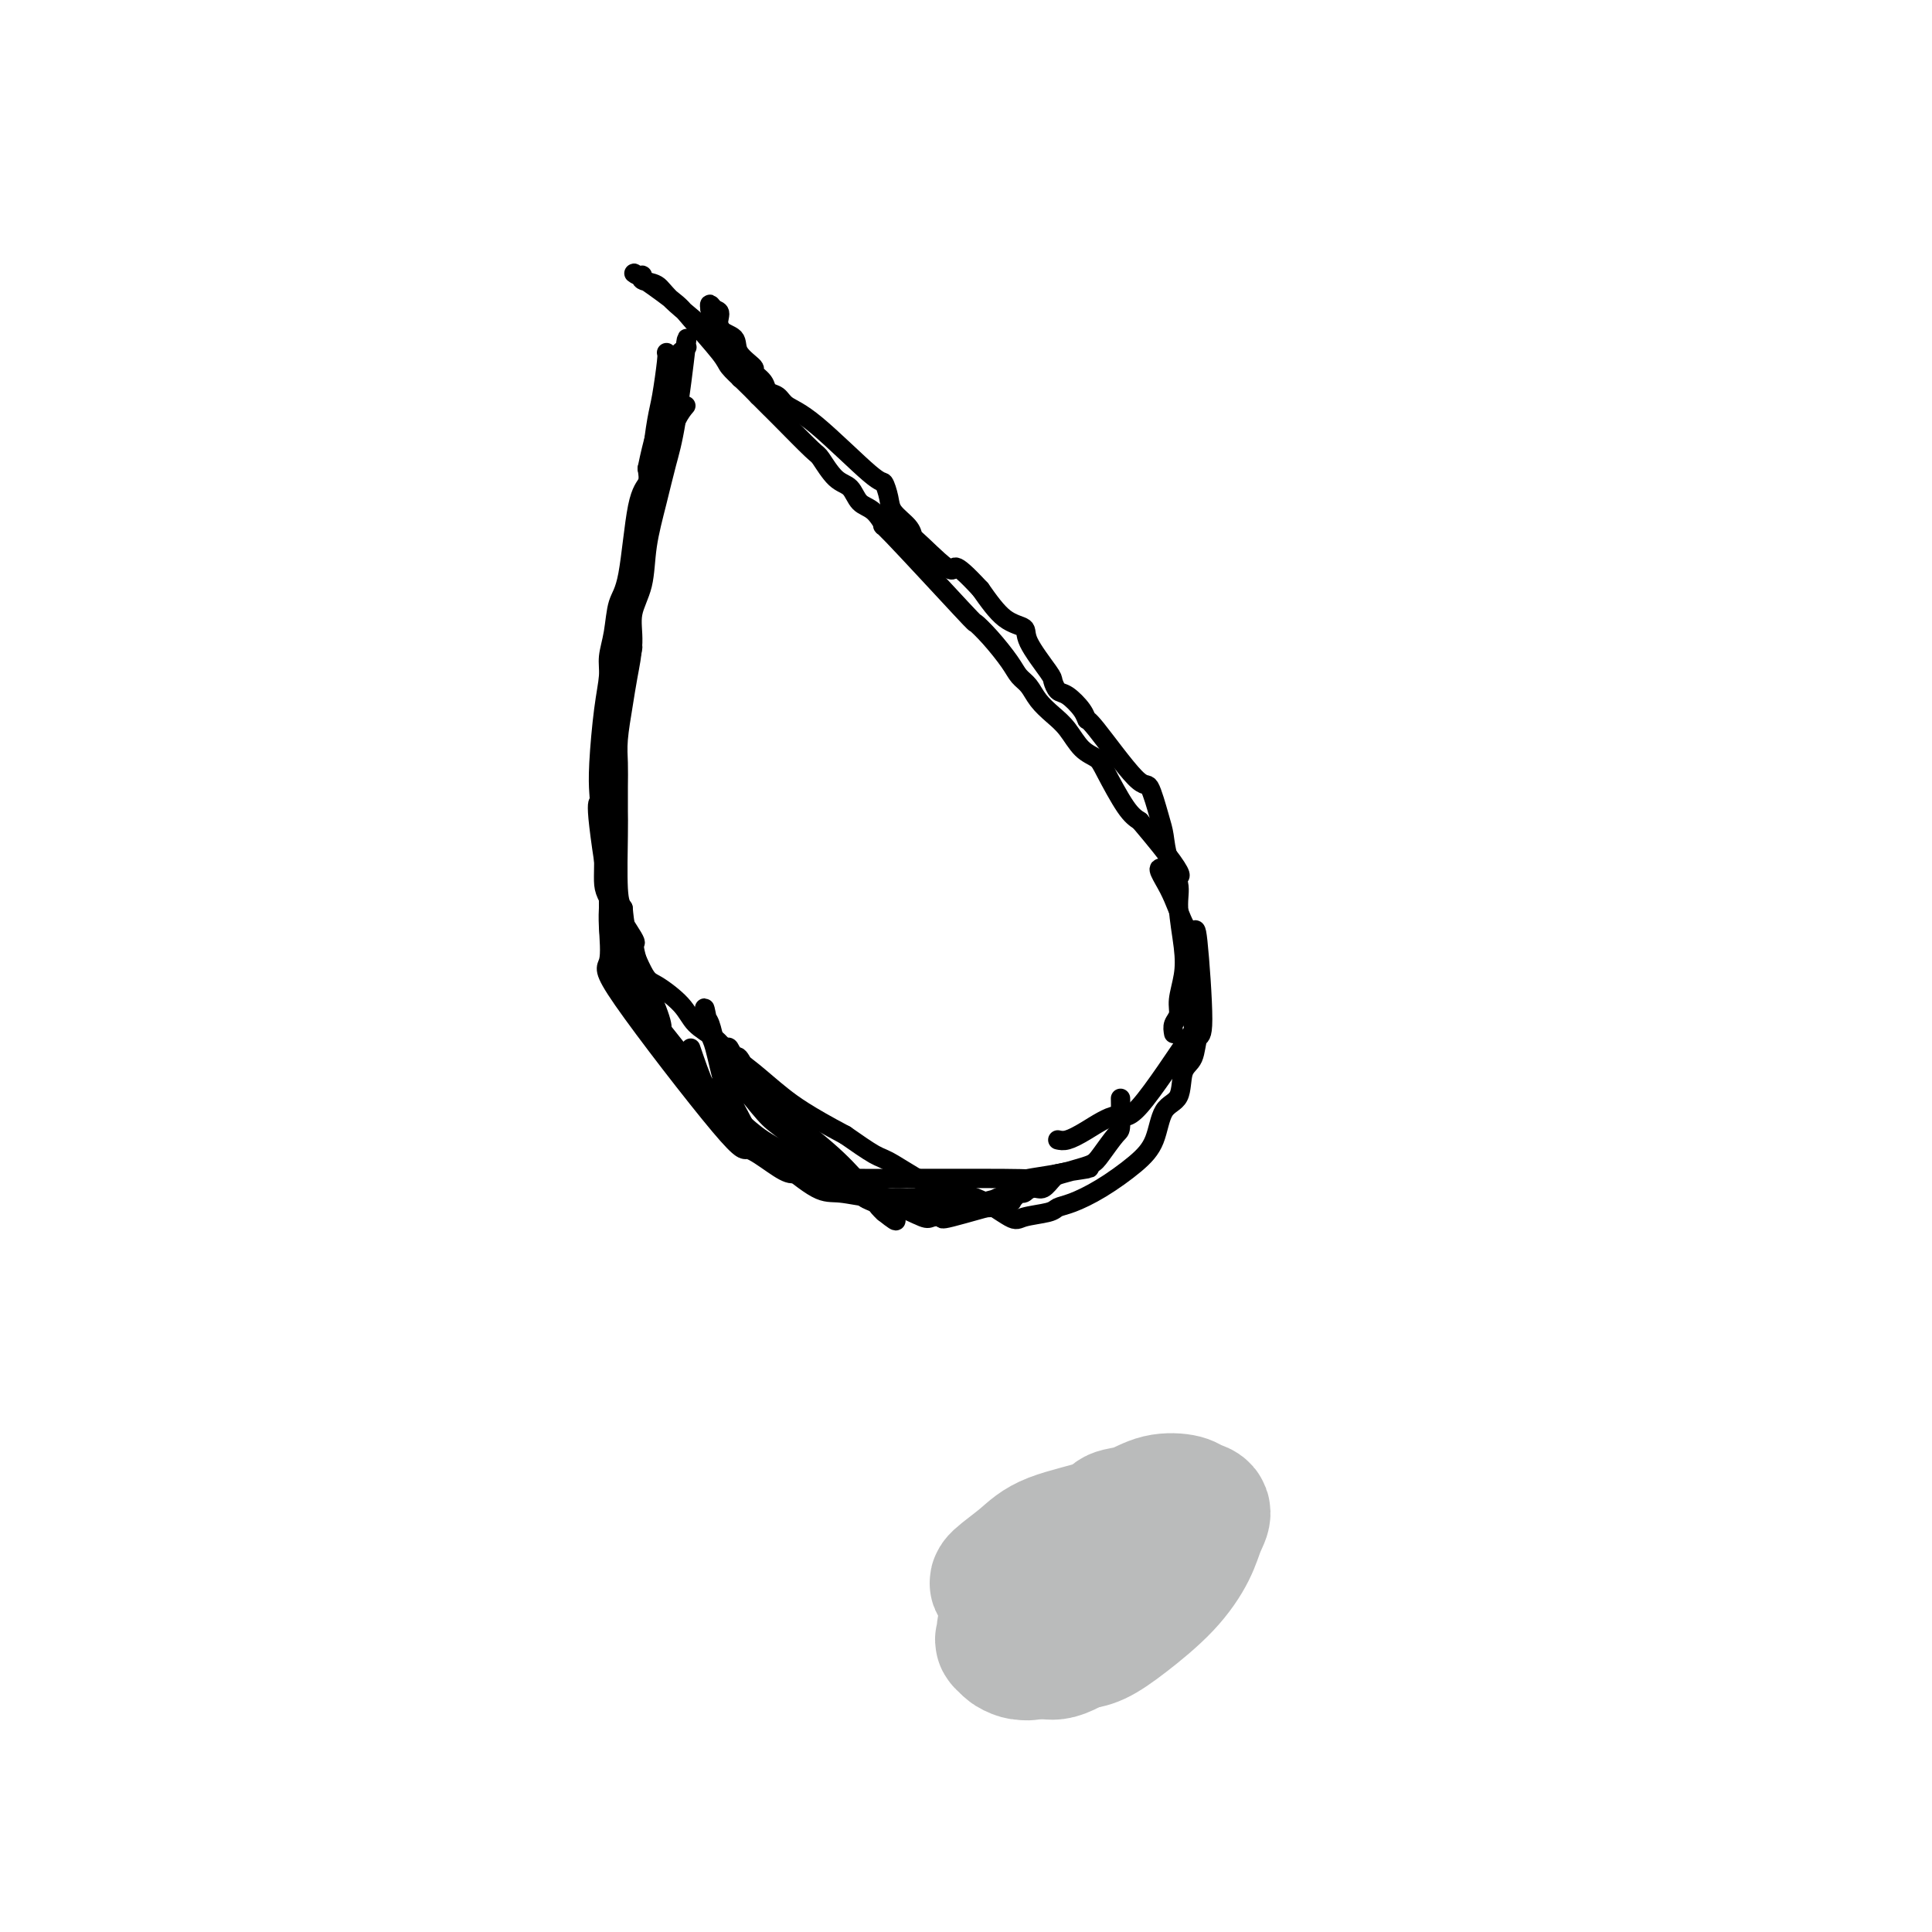 <svg viewBox='0 0 400 400' version='1.1' xmlns='http://www.w3.org/2000/svg' xmlns:xlink='http://www.w3.org/1999/xlink'><g fill='none' stroke='#000000' stroke-width='4' stroke-linecap='round' stroke-linejoin='round'><path d='M138,73c0.091,0.151 0.182,0.302 0,2c-0.182,1.698 -0.637,4.942 -1,7c-0.363,2.058 -0.633,2.931 -1,5c-0.367,2.069 -0.830,5.333 -1,8c-0.170,2.667 -0.045,4.737 0,6c0.045,1.263 0.012,1.720 -1,6c-1.012,4.280 -3.003,12.383 -4,18c-0.997,5.617 -0.999,8.748 -1,10c-0.001,1.252 -0.000,0.626 0,0'/><path d='M142,84c-0.553,0.643 -1.105,1.286 -2,3c-0.895,1.714 -2.131,4.498 -3,7c-0.869,2.502 -1.371,4.721 -2,7c-0.629,2.279 -1.387,4.617 -2,7c-0.613,2.383 -1.082,4.812 -2,10c-0.918,5.188 -2.284,13.137 -3,17c-0.716,3.863 -0.782,3.641 -1,7c-0.218,3.359 -0.590,10.298 -1,14c-0.410,3.702 -0.860,4.165 -1,8c-0.140,3.835 0.029,11.041 0,15c-0.029,3.959 -0.255,4.669 1,7c1.255,2.331 3.992,6.281 5,8c1.008,1.719 0.288,1.205 0,1c-0.288,-0.205 -0.144,-0.103 0,0'/><path d='M131,134c-1.041,5.055 -2.083,10.111 -3,14c-0.917,3.889 -1.710,6.613 -2,9c-0.290,2.387 -0.078,4.438 0,8c0.078,3.562 0.021,8.634 0,13c-0.021,4.366 -0.005,8.027 0,11c0.005,2.973 -0.000,5.259 1,8c1.000,2.741 3.007,5.937 5,9c1.993,3.063 3.974,5.994 6,9c2.026,3.006 4.098,6.087 6,8c1.902,1.913 3.633,2.657 5,4c1.367,1.343 2.368,3.285 3,4c0.632,0.715 0.895,0.204 1,0c0.105,-0.204 0.053,-0.102 0,0'/><path d='M126,187c0.016,0.171 0.033,0.342 0,1c-0.033,0.658 -0.114,1.802 0,4c0.114,2.198 0.424,5.449 0,7c-0.424,1.551 -1.583,1.401 3,8c4.583,6.599 14.906,19.947 20,26c5.094,6.053 4.959,4.813 6,5c1.041,0.187 3.258,1.803 5,3c1.742,1.197 3.007,1.976 4,2c0.993,0.024 1.712,-0.707 2,-1c0.288,-0.293 0.144,-0.146 0,0'/><path d='M143,217c1.022,2.994 2.045,5.988 3,8c0.955,2.012 1.843,3.041 3,4c1.157,0.959 2.584,1.847 4,3c1.416,1.153 2.821,2.571 5,4c2.179,1.429 5.132,2.870 7,4c1.868,1.130 2.650,1.949 4,3c1.350,1.051 3.266,2.334 5,3c1.734,0.666 3.285,0.714 5,1c1.715,0.286 3.594,0.809 5,1c1.406,0.191 2.340,0.052 4,0c1.660,-0.052 4.046,-0.015 5,0c0.954,0.015 0.477,0.007 0,0'/><path d='M177,244c1.121,-0.002 2.243,-0.003 2,0c-0.243,0.003 -1.850,0.012 4,0c5.850,-0.012 19.157,-0.044 25,0c5.843,0.044 4.222,0.166 5,0c0.778,-0.166 3.956,-0.619 6,-1c2.044,-0.381 2.954,-0.689 4,-1c1.046,-0.311 2.228,-0.624 3,-1c0.772,-0.376 1.135,-0.816 2,-2c0.865,-1.184 2.232,-3.111 3,-4c0.768,-0.889 0.938,-0.739 1,-2c0.062,-1.261 0.018,-3.932 0,-5c-0.018,-1.068 -0.009,-0.534 0,0'/><path d='M219,236c0.555,0.122 1.110,0.243 2,0c0.890,-0.243 2.115,-0.851 4,-2c1.885,-1.149 4.430,-2.838 6,-3c1.570,-0.162 2.165,1.202 5,-2c2.835,-3.202 7.912,-10.971 10,-14c2.088,-3.029 1.189,-1.317 1,-3c-0.189,-1.683 0.334,-6.761 0,-11c-0.334,-4.239 -1.524,-7.640 -2,-9c-0.476,-1.360 -0.238,-0.680 0,0'/><path d='M243,214c-0.121,-0.678 -0.241,-1.356 0,-2c0.241,-0.644 0.845,-1.253 1,-2c0.155,-0.747 -0.139,-1.633 0,-3c0.139,-1.367 0.710,-3.214 1,-5c0.290,-1.786 0.299,-3.511 0,-6c-0.299,-2.489 -0.905,-5.744 -1,-8c-0.095,-2.256 0.322,-3.514 0,-5c-0.322,-1.486 -1.382,-3.201 -2,-5c-0.618,-1.799 -0.793,-3.681 -1,-5c-0.207,-1.319 -0.448,-2.075 -1,-4c-0.552,-1.925 -1.417,-5.018 -2,-6c-0.583,-0.982 -0.884,0.146 -3,-2c-2.116,-2.146 -6.048,-7.568 -8,-10c-1.952,-2.432 -1.924,-1.874 -2,-2c-0.076,-0.126 -0.255,-0.936 -1,-2c-0.745,-1.064 -2.057,-2.382 -3,-3c-0.943,-0.618 -1.518,-0.537 -2,-1c-0.482,-0.463 -0.872,-1.472 -1,-2c-0.128,-0.528 0.007,-0.575 -1,-2c-1.007,-1.425 -3.157,-4.227 -4,-6c-0.843,-1.773 -0.381,-2.516 -1,-3c-0.619,-0.484 -2.320,-0.710 -4,-2c-1.680,-1.290 -3.340,-3.645 -5,-6'/><path d='M203,122c-6.441,-6.972 -5.043,-3.902 -6,-4c-0.957,-0.098 -4.270,-3.365 -6,-5c-1.730,-1.635 -1.878,-1.637 -2,-2c-0.122,-0.363 -0.216,-1.087 -1,-2c-0.784,-0.913 -2.256,-2.016 -3,-3c-0.744,-0.984 -0.759,-1.849 -1,-3c-0.241,-1.151 -0.707,-2.588 -1,-3c-0.293,-0.412 -0.411,0.203 -3,-2c-2.589,-2.203 -7.648,-7.223 -11,-10c-3.352,-2.777 -4.998,-3.312 -6,-4c-1.002,-0.688 -1.362,-1.531 -2,-2c-0.638,-0.469 -1.555,-0.565 -2,-1c-0.445,-0.435 -0.417,-1.209 -1,-2c-0.583,-0.791 -1.775,-1.600 -2,-2c-0.225,-0.400 0.519,-0.391 0,-1c-0.519,-0.609 -2.299,-1.836 -3,-3c-0.701,-1.164 -0.321,-2.264 -1,-3c-0.679,-0.736 -2.417,-1.109 -3,-2c-0.583,-0.891 -0.012,-2.301 0,-3c0.012,-0.699 -0.535,-0.688 -1,-1c-0.465,-0.312 -0.847,-0.946 -1,-1c-0.153,-0.054 -0.076,0.473 0,1'/><path d='M147,64c-0.013,0.371 4.453,7.798 6,11c1.547,3.202 0.173,2.180 0,2c-0.173,-0.180 0.853,0.481 1,1c0.147,0.519 -0.585,0.897 -1,0c-0.415,-0.897 -0.513,-3.067 -3,-6c-2.487,-2.933 -7.362,-6.627 -10,-9c-2.638,-2.373 -3.039,-3.425 -4,-4c-0.961,-0.575 -2.482,-0.673 -3,-1c-0.518,-0.327 -0.032,-0.881 0,-1c0.032,-0.119 -0.391,0.199 -1,0c-0.609,-0.199 -1.405,-0.913 0,0c1.405,0.913 5.012,3.455 7,5c1.988,1.545 2.356,2.094 4,4c1.644,1.906 4.564,5.171 6,7c1.436,1.829 1.387,2.223 2,3c0.613,0.777 1.890,1.936 3,3c1.110,1.064 2.055,2.032 3,3'/><path d='M157,82c4.075,4.077 2.263,2.269 2,2c-0.263,-0.269 1.021,1.001 3,3c1.979,1.999 4.651,4.728 6,6c1.349,1.272 1.376,1.087 2,2c0.624,0.913 1.847,2.923 3,4c1.153,1.077 2.236,1.220 3,2c0.764,0.780 1.208,2.196 2,3c0.792,0.804 1.933,0.994 3,2c1.067,1.006 2.059,2.826 2,3c-0.059,0.174 -1.169,-1.300 2,2c3.169,3.300 10.617,11.374 14,15c3.383,3.626 2.703,2.805 3,3c0.297,0.195 1.573,1.406 3,3c1.427,1.594 3.004,3.571 4,5c0.996,1.429 1.411,2.310 2,3c0.589,0.690 1.354,1.189 2,2c0.646,0.811 1.174,1.932 2,3c0.826,1.068 1.948,2.081 3,3c1.052,0.919 2.032,1.744 3,3c0.968,1.256 1.925,2.941 3,4c1.075,1.059 2.267,1.490 3,2c0.733,0.510 1.005,1.099 2,3c0.995,1.901 2.713,5.115 4,7c1.287,1.885 2.144,2.443 3,3'/><path d='M236,170c13.334,15.739 7.169,11.085 5,10c-2.169,-1.085 -0.342,1.399 1,4c1.342,2.601 2.199,5.320 3,7c0.801,1.680 1.547,2.320 2,2c0.453,-0.320 0.611,-1.599 1,2c0.389,3.599 1.007,12.078 1,16c-0.007,3.922 -0.639,3.288 -1,4c-0.361,0.712 -0.452,2.770 -1,4c-0.548,1.230 -1.554,1.633 -2,3c-0.446,1.367 -0.333,3.699 -1,5c-0.667,1.301 -2.114,1.571 -3,3c-0.886,1.429 -1.211,4.018 -2,6c-0.789,1.982 -2.043,3.357 -4,5c-1.957,1.643 -4.619,3.553 -7,5c-2.381,1.447 -4.482,2.430 -6,3c-1.518,0.570 -2.452,0.727 -3,1c-0.548,0.273 -0.711,0.663 -2,1c-1.289,0.337 -3.704,0.623 -5,1c-1.296,0.377 -1.475,0.846 -3,0c-1.525,-0.846 -4.398,-3.009 -7,-4c-2.602,-0.991 -4.935,-0.812 -8,-2c-3.065,-1.188 -6.864,-3.743 -9,-5c-2.136,-1.257 -2.610,-1.216 -4,-2c-1.390,-0.784 -3.695,-2.392 -6,-4'/><path d='M175,235c-7.912,-4.193 -10.694,-6.175 -13,-8c-2.306,-1.825 -4.138,-3.491 -6,-5c-1.862,-1.509 -3.756,-2.860 -5,-4c-1.244,-1.140 -1.840,-2.070 -3,-3c-1.160,-0.930 -2.885,-1.861 -4,-3c-1.115,-1.139 -1.620,-2.487 -3,-4c-1.380,-1.513 -3.635,-3.190 -5,-4c-1.365,-0.810 -1.840,-0.752 -3,-3c-1.160,-2.248 -3.004,-6.803 -4,-8c-0.996,-1.197 -1.143,0.962 -2,-3c-0.857,-3.962 -2.423,-14.046 -3,-19c-0.577,-4.954 -0.165,-4.779 0,-5c0.165,-0.221 0.082,-0.837 0,-2c-0.082,-1.163 -0.162,-2.871 0,-6c0.162,-3.129 0.567,-7.678 1,-11c0.433,-3.322 0.892,-5.418 1,-7c0.108,-1.582 -0.137,-2.651 0,-4c0.137,-1.349 0.657,-2.980 1,-5c0.343,-2.020 0.509,-4.431 1,-6c0.491,-1.569 1.307,-2.297 2,-6c0.693,-3.703 1.264,-10.382 2,-14c0.736,-3.618 1.639,-4.177 2,-5c0.361,-0.823 0.181,-1.912 0,-3'/><path d='M134,97c2.408,-11.651 3.428,-10.280 4,-11c0.572,-0.720 0.697,-3.531 1,-5c0.303,-1.469 0.785,-1.594 1,-2c0.215,-0.406 0.162,-1.091 0,-2c-0.162,-0.909 -0.434,-2.043 0,-3c0.434,-0.957 1.575,-1.738 2,-2c0.425,-0.262 0.136,-0.005 0,0c-0.136,0.005 -0.119,-0.242 0,-1c0.119,-0.758 0.340,-2.026 0,1c-0.340,3.026 -1.242,10.345 -2,15c-0.758,4.655 -1.374,6.645 -2,9c-0.626,2.355 -1.263,5.075 -2,8c-0.737,2.925 -1.574,6.056 -2,9c-0.426,2.944 -0.443,5.702 -1,8c-0.557,2.298 -1.656,4.137 -2,6c-0.344,1.863 0.065,3.750 0,6c-0.065,2.250 -0.606,4.862 -1,7c-0.394,2.138 -0.642,3.801 -1,6c-0.358,2.199 -0.828,4.934 -1,7c-0.172,2.066 -0.047,3.463 0,5c0.047,1.537 0.015,3.213 0,5c-0.015,1.787 -0.014,3.685 0,5c0.014,1.315 0.042,2.046 0,5c-0.042,2.954 -0.155,8.130 0,11c0.155,2.870 0.577,3.435 1,4'/><path d='M129,188c0.607,6.902 1.624,6.656 2,7c0.376,0.344 0.110,1.279 1,4c0.890,2.721 2.936,7.227 4,10c1.064,2.773 1.145,3.812 1,4c-0.145,0.188 -0.517,-0.473 3,4c3.517,4.473 10.923,14.082 14,18c3.077,3.918 1.826,2.146 2,2c0.174,-0.146 1.775,1.336 3,2c1.225,0.664 2.075,0.511 3,1c0.925,0.489 1.927,1.621 3,2c1.073,0.379 2.218,0.004 3,0c0.782,-0.004 1.202,0.362 2,1c0.798,0.638 1.975,1.548 3,2c1.025,0.452 1.897,0.446 3,1c1.103,0.554 2.436,1.669 3,2c0.564,0.331 0.360,-0.122 1,0c0.640,0.122 2.126,0.817 3,1c0.874,0.183 1.137,-0.147 2,0c0.863,0.147 2.328,0.771 3,1c0.672,0.229 0.553,0.061 2,0c1.447,-0.061 4.460,-0.016 6,0c1.540,0.016 1.607,0.004 2,0c0.393,-0.004 1.112,-0.001 2,0c0.888,0.001 1.944,0.001 3,0'/><path d='M203,250c3.949,0.187 1.820,-0.345 2,-1c0.180,-0.655 2.668,-1.432 4,-2c1.332,-0.568 1.507,-0.925 2,-1c0.493,-0.075 1.304,0.134 2,0c0.696,-0.134 1.279,-0.611 2,-1c0.721,-0.389 1.581,-0.689 2,-1c0.419,-0.311 0.397,-0.632 2,-1c1.603,-0.368 4.830,-0.785 6,-1c1.170,-0.215 0.284,-0.230 -1,0c-1.284,0.230 -2.965,0.706 -4,1c-1.035,0.294 -1.423,0.407 -2,1c-0.577,0.593 -1.341,1.665 -2,2c-0.659,0.335 -1.212,-0.068 -2,0c-0.788,0.068 -1.812,0.608 -3,1c-1.188,0.392 -2.539,0.637 -4,1c-1.461,0.363 -3.031,0.844 -4,1c-0.969,0.156 -1.337,-0.015 -3,0c-1.663,0.015 -4.623,0.215 -7,0c-2.377,-0.215 -4.173,-0.845 -6,-1c-1.827,-0.155 -3.686,0.165 -6,0c-2.314,-0.165 -5.085,-0.814 -7,-1c-1.915,-0.186 -2.976,0.090 -5,-1c-2.024,-1.090 -5.012,-3.545 -8,-6'/><path d='M161,240c-2.152,-1.441 -3.532,-2.045 -5,-4c-1.468,-1.955 -3.024,-5.261 -4,-7c-0.976,-1.739 -1.373,-1.909 -2,-4c-0.627,-2.091 -1.486,-6.101 -2,-8c-0.514,-1.899 -0.684,-1.687 -1,-3c-0.316,-1.313 -0.777,-4.153 -1,-5c-0.223,-0.847 -0.208,0.297 0,1c0.208,0.703 0.609,0.963 1,2c0.391,1.037 0.772,2.850 1,4c0.228,1.150 0.304,1.637 2,4c1.696,2.363 5.013,6.601 7,9c1.987,2.399 2.643,2.960 4,4c1.357,1.040 3.413,2.558 5,4c1.587,1.442 2.705,2.806 4,4c1.295,1.194 2.767,2.218 4,3c1.233,0.782 2.228,1.323 3,2c0.772,0.677 1.320,1.491 2,2c0.680,0.509 1.491,0.714 2,1c0.509,0.286 0.717,0.653 1,1c0.283,0.347 0.642,0.673 1,1'/><path d='M183,251c4.277,3.421 1.971,0.973 1,0c-0.971,-0.973 -0.606,-0.472 -1,-1c-0.394,-0.528 -1.548,-2.086 -4,-4c-2.452,-1.914 -6.201,-4.183 -11,-9c-4.799,-4.817 -10.648,-12.182 -13,-15c-2.352,-2.818 -1.206,-1.088 -1,-1c0.206,0.088 -0.527,-1.466 -1,-2c-0.473,-0.534 -0.686,-0.047 -1,0c-0.314,0.047 -0.730,-0.344 -1,-1c-0.270,-0.656 -0.394,-1.577 0,-1c0.394,0.577 1.307,2.652 2,4c0.693,1.348 1.165,1.970 2,3c0.835,1.030 2.032,2.470 5,5c2.968,2.530 7.705,6.152 11,9c3.295,2.848 5.147,4.924 7,7'/><path d='M178,245c5.708,5.344 6.479,4.703 8,5c1.521,0.297 3.793,1.532 5,2c1.207,0.468 1.348,0.168 2,0c0.652,-0.168 1.813,-0.205 2,0c0.187,0.205 -0.602,0.654 2,0c2.602,-0.654 8.595,-2.409 11,-3c2.405,-0.591 1.223,-0.019 1,0c-0.223,0.019 0.515,-0.517 1,-1c0.485,-0.483 0.718,-0.913 1,-1c0.282,-0.087 0.614,0.169 1,0c0.386,-0.169 0.824,-0.763 1,-1c0.176,-0.237 0.088,-0.119 0,0'/></g>
<g fill='none' stroke='#BABBBB' stroke-width='28' stroke-linecap='round' stroke-linejoin='round'><path d='M207,328c-0.461,-0.071 -0.921,-0.141 0,-1c0.921,-0.859 3.225,-2.505 5,-4c1.775,-1.495 3.022,-2.839 6,-4c2.978,-1.161 7.687,-2.140 10,-3c2.313,-0.860 2.229,-1.600 3,-2c0.771,-0.400 2.397,-0.459 4,-1c1.603,-0.541 3.183,-1.563 5,-2c1.817,-0.437 3.870,-0.290 5,0c1.130,0.290 1.338,0.721 2,1c0.662,0.279 1.778,0.405 2,1c0.222,0.595 -0.450,1.658 -1,3c-0.550,1.342 -0.979,2.962 -2,5c-1.021,2.038 -2.635,4.495 -5,7c-2.365,2.505 -5.483,5.059 -8,7c-2.517,1.941 -4.433,3.269 -6,4c-1.567,0.731 -2.783,0.866 -4,1'/><path d='M223,340c-3.925,2.313 -4.736,2.096 -6,2c-1.264,-0.096 -2.981,-0.070 -4,0c-1.019,0.070 -1.340,0.185 -2,0c-0.660,-0.185 -1.657,-0.672 -2,-1c-0.343,-0.328 -0.030,-0.499 0,-1c0.030,-0.501 -0.222,-1.333 0,-2c0.222,-0.667 0.916,-1.171 1,-2c0.084,-0.829 -0.444,-1.984 0,-3c0.444,-1.016 1.858,-1.893 3,-3c1.142,-1.107 2.010,-2.444 4,-4c1.990,-1.556 5.102,-3.330 7,-4c1.898,-0.670 2.582,-0.236 6,-2c3.418,-1.764 9.571,-5.725 12,-7c2.429,-1.275 1.134,0.138 1,1c-0.134,0.862 0.894,1.173 1,1c0.106,-0.173 -0.709,-0.831 -1,0c-0.291,0.831 -0.057,3.151 0,4c0.057,0.849 -0.061,0.229 -1,2c-0.939,1.771 -2.697,5.935 -4,8c-1.303,2.065 -2.152,2.033 -3,2'/><path d='M235,331c-1.569,2.205 -1.492,1.717 -4,3c-2.508,1.283 -7.601,4.337 -11,6c-3.399,1.663 -5.103,1.935 -6,2c-0.897,0.065 -0.986,-0.077 -1,0c-0.014,0.077 0.048,0.375 -1,0c-1.048,-0.375 -3.206,-1.421 -4,-2c-0.794,-0.579 -0.224,-0.689 0,-1c0.224,-0.311 0.101,-0.824 0,-1c-0.101,-0.176 -0.179,-0.017 0,-1c0.179,-0.983 0.616,-3.108 1,-4c0.384,-0.892 0.715,-0.552 1,-1c0.285,-0.448 0.525,-1.685 1,-2c0.475,-0.315 1.185,0.291 2,0c0.815,-0.291 1.735,-1.479 2,-2c0.265,-0.521 -0.124,-0.376 2,-1c2.124,-0.624 6.762,-2.017 9,-3c2.238,-0.983 2.077,-1.556 3,-2c0.923,-0.444 2.930,-0.760 4,-1c1.070,-0.240 1.204,-0.405 2,-1c0.796,-0.595 2.253,-1.622 3,-2c0.747,-0.378 0.785,-0.108 1,0c0.215,0.108 0.608,0.054 1,0'/><path d='M240,318c4.120,-1.757 -0.080,-0.151 -1,1c-0.920,1.151 1.439,1.846 -3,5c-4.439,3.154 -15.675,8.768 -20,11c-4.325,2.232 -1.737,1.081 -1,1c0.737,-0.081 -0.377,0.908 -1,1c-0.623,0.092 -0.755,-0.714 -1,-1c-0.245,-0.286 -0.604,-0.054 -1,0c-0.396,0.054 -0.831,-0.072 -1,0c-0.169,0.072 -0.074,0.340 0,0c0.074,-0.340 0.127,-1.289 0,-1c-0.127,0.289 -0.434,1.817 0,1c0.434,-0.817 1.608,-3.980 2,-6c0.392,-2.020 0.003,-2.898 0,-3c-0.003,-0.102 0.381,0.571 1,0c0.619,-0.571 1.474,-2.384 2,-3c0.526,-0.616 0.722,-0.033 1,0c0.278,0.033 0.639,-0.483 1,-1'/><path d='M218,323c1.405,-0.547 2.419,0.085 3,0c0.581,-0.085 0.730,-0.887 1,-1c0.270,-0.113 0.660,0.465 1,0c0.340,-0.465 0.630,-1.971 1,-2c0.370,-0.029 0.820,1.420 1,2c0.180,0.580 0.090,0.290 0,0'/></g>
</svg>